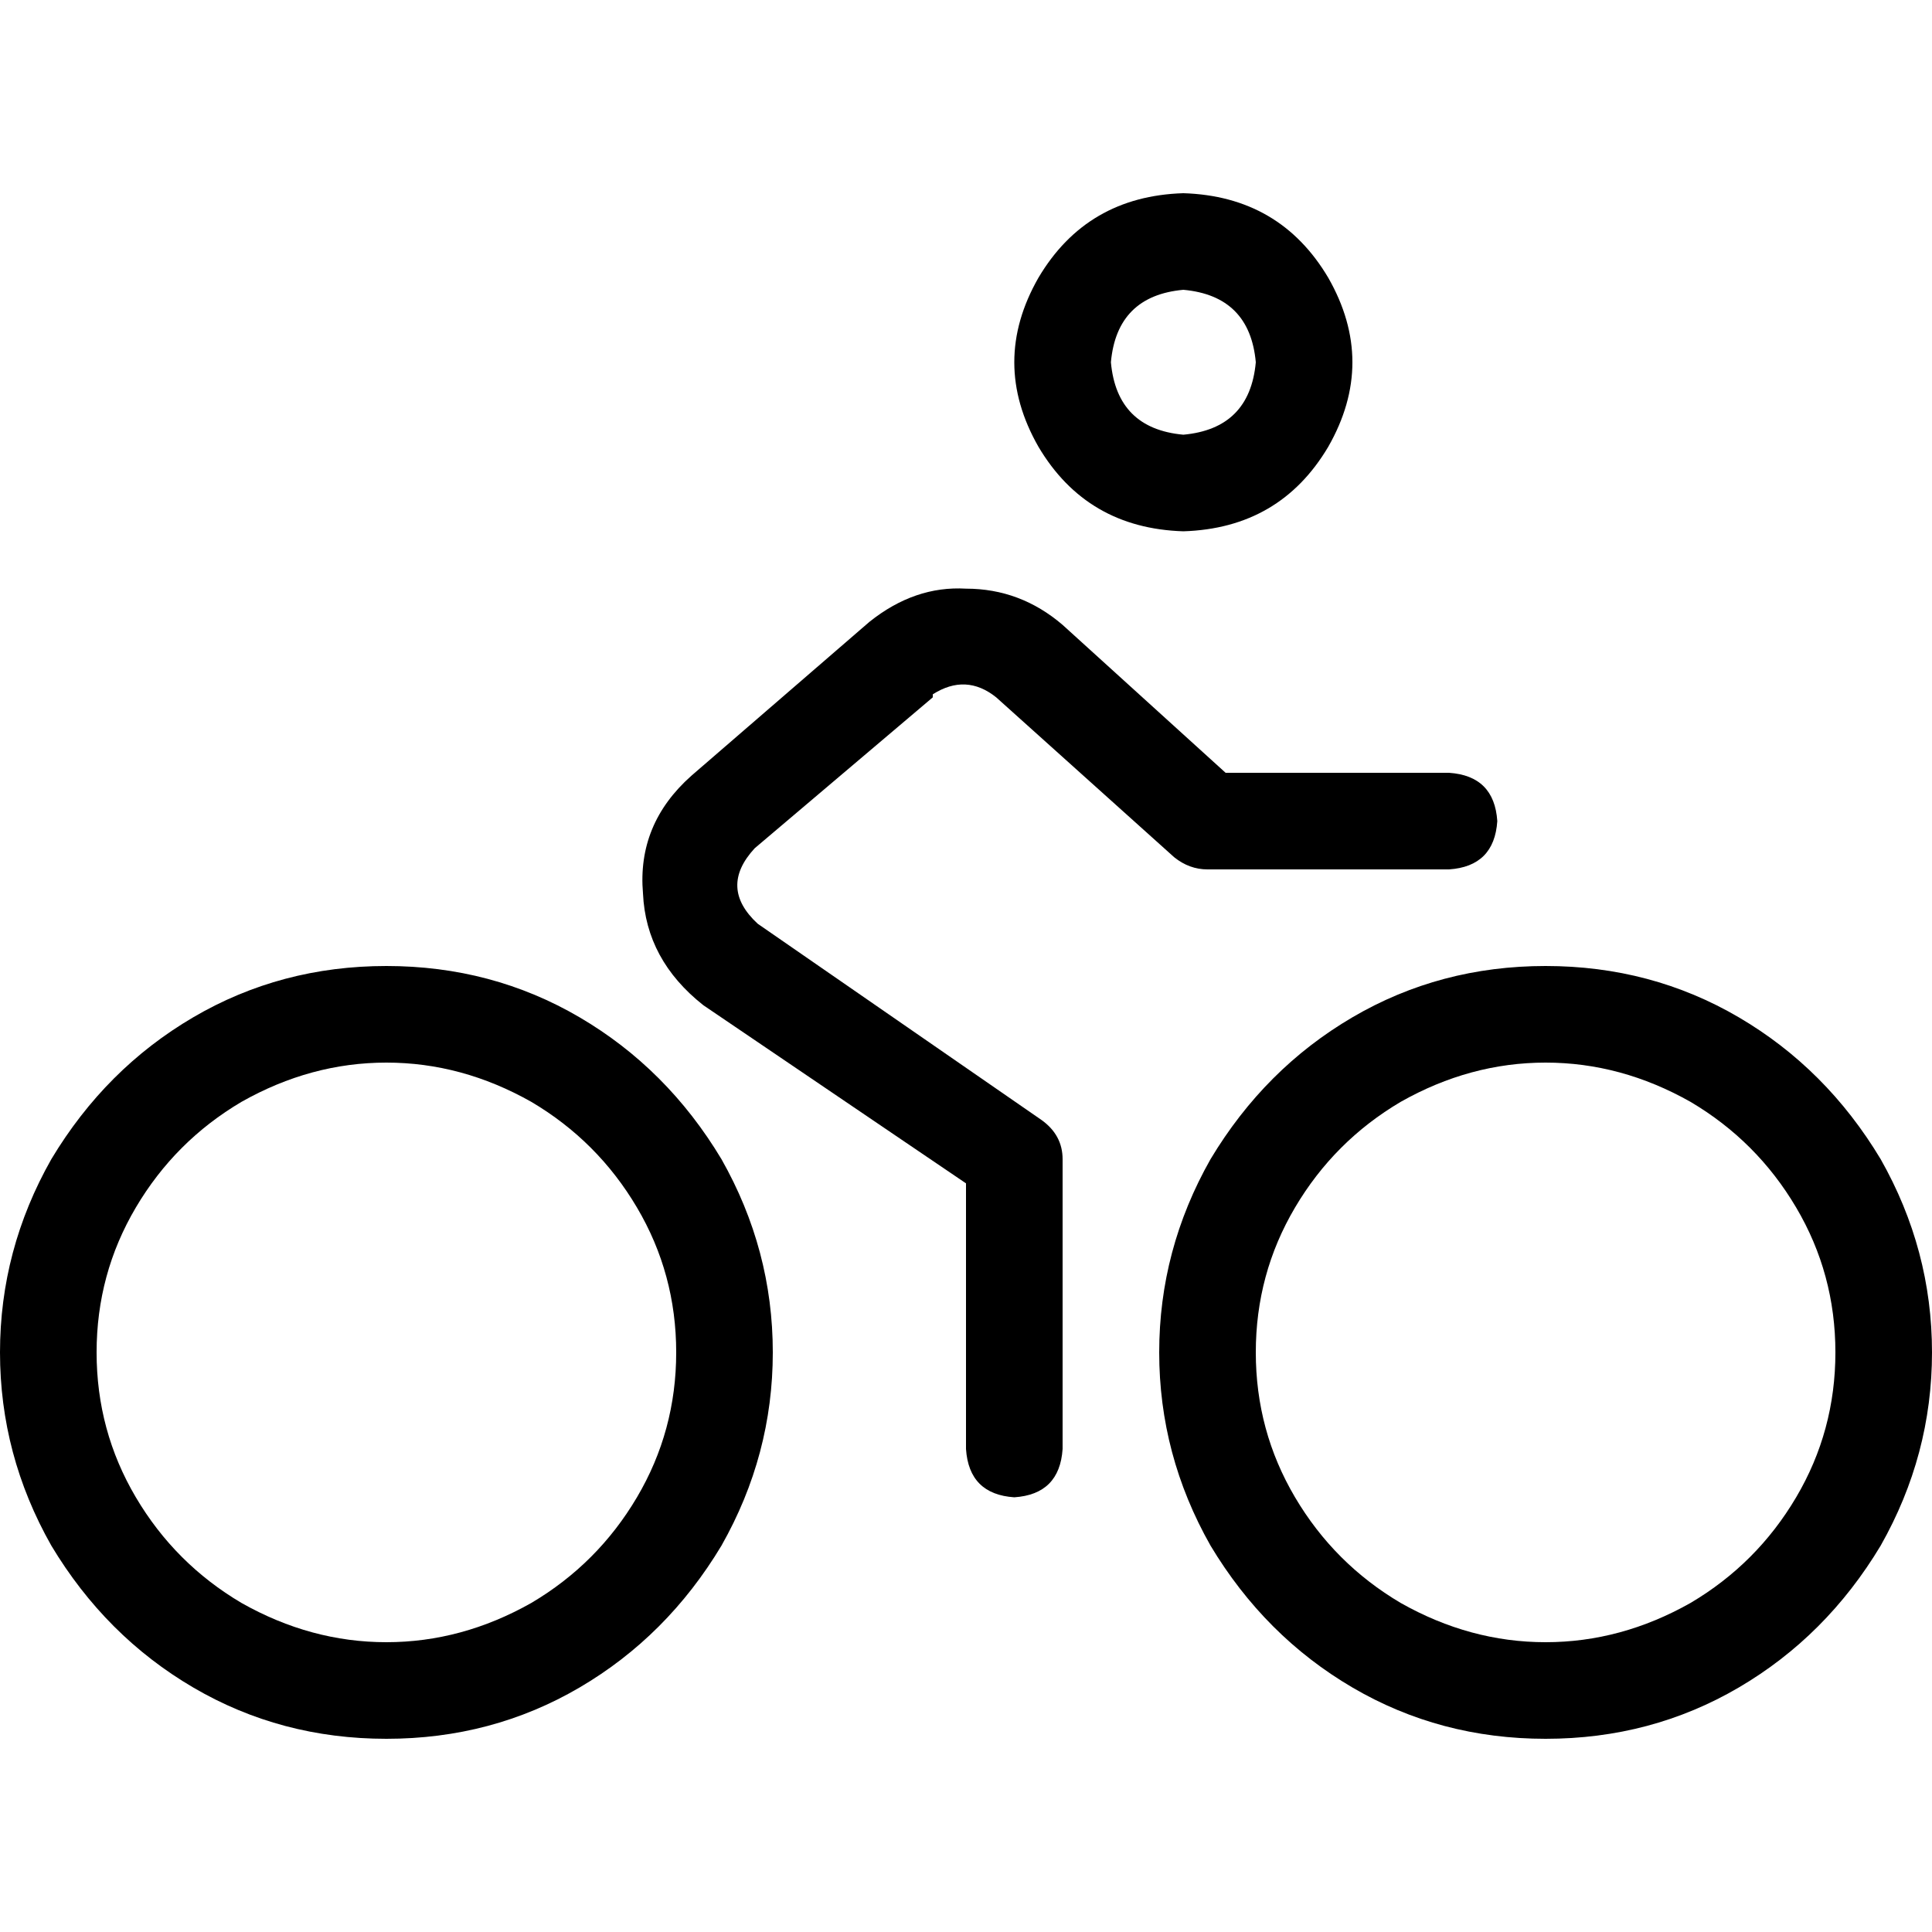 <svg xmlns="http://www.w3.org/2000/svg" viewBox="0 0 512 512">
  <path d="M 313.6 76.8 Q 331.2 78.4 332.8 96 Q 331.2 113.6 313.6 115.2 Q 296 113.6 294.4 96 Q 296 78.4 313.6 76.8 L 313.6 76.8 Z M 313.6 140.8 Q 339.2 140 352 118.4 Q 364.8 96 352 73.6 Q 339.2 52 313.6 51.2 Q 288 52 275.2 73.6 Q 262.4 96 275.2 118.4 Q 288 140 313.6 140.8 L 313.6 140.8 Z M 179.2 358.4 Q 179.2 379.2 168.8 396.8 L 168.8 396.8 L 168.8 396.8 Q 158.4 414.4 140.8 424.8 Q 122.4 435.2 102.4 435.2 Q 82.4 435.2 64 424.8 Q 46.4 414.4 36 396.8 Q 25.6 379.2 25.6 358.4 Q 25.6 337.6 36 320 Q 46.4 302.4 64 292 Q 82.4 281.6 102.4 281.6 Q 122.4 281.6 140.8 292 Q 158.4 302.4 168.8 320 Q 179.2 337.6 179.2 358.4 L 179.2 358.4 Z M 102.4 256 Q 74.4 256 51.2 269.6 L 51.2 269.6 L 51.2 269.6 Q 28 283.2 13.6 307.2 Q 0 331.2 0 358.4 Q 0 385.6 13.6 409.6 Q 28 433.6 51.2 447.2 Q 74.4 460.8 102.4 460.8 Q 130.4 460.8 153.6 447.2 Q 176.8 433.6 191.2 409.6 Q 204.8 385.6 204.8 358.4 Q 204.8 331.2 191.2 307.2 Q 176.8 283.2 153.6 269.6 Q 130.4 256 102.4 256 L 102.4 256 Z M 486.4 358.4 Q 486.4 379.2 476 396.8 L 476 396.8 L 476 396.8 Q 465.6 414.4 448 424.8 Q 429.6 435.2 409.6 435.2 Q 389.6 435.2 371.2 424.8 Q 353.6 414.4 343.2 396.8 Q 332.8 379.2 332.8 358.4 Q 332.8 337.6 343.2 320 Q 353.6 302.4 371.2 292 Q 389.6 281.6 409.6 281.6 Q 429.6 281.6 448 292 Q 465.6 302.4 476 320 Q 486.4 337.6 486.4 358.4 L 486.4 358.4 Z M 409.6 256 Q 381.6 256 358.4 269.6 L 358.4 269.6 L 358.4 269.6 Q 335.2 283.2 320.8 307.2 Q 307.2 331.2 307.2 358.4 Q 307.2 385.6 320.8 409.6 Q 335.2 433.6 358.4 447.2 Q 381.6 460.8 409.6 460.8 Q 437.6 460.8 460.8 447.2 Q 484 433.6 498.4 409.6 Q 512 385.6 512 358.4 Q 512 331.2 498.4 307.2 Q 484 283.2 460.8 269.6 Q 437.6 256 409.6 256 L 409.6 256 Z M 247.2 184 Q 256 178.4 264 184.8 L 311.2 227.2 L 311.2 227.2 Q 315.2 230.4 320 230.4 L 384 230.4 L 384 230.4 Q 396 229.6 396.8 217.6 Q 396 205.6 384 204.8 L 324.8 204.8 L 324.8 204.8 L 281.6 165.6 L 281.6 165.6 Q 270.4 156 256 156 Q 242.4 155.2 230.4 164.8 L 183.2 205.6 L 183.2 205.6 Q 168.8 218.4 170.4 236.8 Q 171.2 254.4 186.4 266.4 L 256 313.6 L 256 313.6 L 256 384 L 256 384 Q 256.8 396 268.8 396.8 Q 280.8 396 281.6 384 L 281.6 307.2 L 281.6 307.2 Q 281.6 300.8 276 296.8 L 200.8 244.8 L 200.8 244.8 Q 190.4 235.2 200 224.8 L 247.2 184.8 L 247.2 184 Z" />
</svg>
